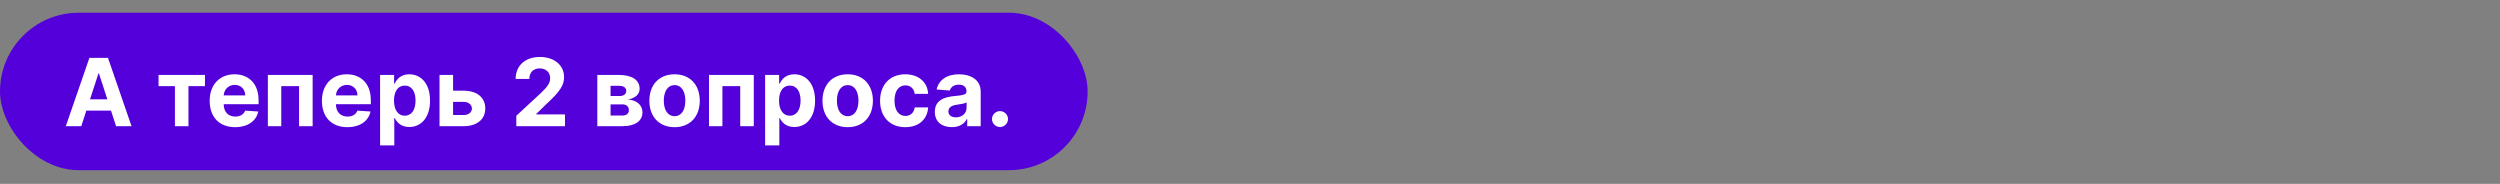 <?xml version="1.0" encoding="UTF-8"?> <svg xmlns="http://www.w3.org/2000/svg" width="2556" height="188" viewBox="0 0 2556 188" fill="none"><rect x="0" y="0" width="2556" height="188" fill="#808080" stroke="none"/> <rect y="13" width="1112" height="161" rx="80.5" fill="#5300DA"></rect> <path d="M83.102 129L88.284 113.08H113.477L118.659 129H134.477L110.409 59.182H91.386L67.284 129H83.102ZM92.034 101.557L100.625 75.136H101.17L109.761 101.557H92.034ZM162.099 88.057H178.838V129H192.679V88.057H209.554V76.636H162.099V88.057ZM240.347 130.023C253.301 130.023 262.028 123.716 264.074 114L250.642 113.114C249.176 117.102 245.426 119.182 240.585 119.182C233.324 119.182 228.722 114.375 228.722 106.568V106.534H264.381V102.545C264.381 84.75 253.608 75.954 239.767 75.954C224.358 75.954 214.369 86.898 214.369 103.057C214.369 119.659 224.222 130.023 240.347 130.023ZM228.722 97.534C229.028 91.568 233.562 86.796 240.006 86.796C246.312 86.796 250.676 91.296 250.71 97.534H228.722ZM273.858 129H287.562V88.057H305.767V129H319.642V76.636H273.858V129ZM355.097 130.023C368.051 130.023 376.778 123.716 378.824 114L365.392 113.114C363.926 117.102 360.176 119.182 355.335 119.182C348.074 119.182 343.472 114.375 343.472 106.568V106.534H379.131V102.545C379.131 84.75 368.358 75.954 354.517 75.954C339.108 75.954 329.119 86.898 329.119 103.057C329.119 119.659 338.972 130.023 355.097 130.023ZM343.472 97.534C343.778 91.568 348.312 86.796 354.756 86.796C361.062 86.796 365.426 91.296 365.46 97.534H343.472ZM388.608 148.636H403.131V120.614H403.574C405.585 124.977 409.983 129.852 418.438 129.852C430.369 129.852 439.676 120.409 439.676 102.886C439.676 84.886 429.96 75.954 418.472 75.954C409.71 75.954 405.517 81.171 403.574 85.432H402.926V76.636H388.608V148.636ZM402.824 102.818C402.824 93.477 406.778 87.511 413.835 87.511C421.028 87.511 424.847 93.75 424.847 102.818C424.847 111.955 420.96 118.295 413.835 118.295C406.847 118.295 402.824 112.159 402.824 102.818ZM463.233 92.727V76.636H449.358V129H474.108C487.983 129 496.131 121.739 496.165 110.932C496.131 99.921 487.983 92.727 474.108 92.727H463.233ZM463.233 104.148H474.108C478.983 104.148 482.426 107.011 482.494 111.034C482.426 114.852 478.983 117.58 474.108 117.58H463.233V104.148ZM527.878 129H577.651V116.932H548.332V116.455L558.526 106.466C572.878 93.375 576.73 86.829 576.73 78.886C576.73 66.784 566.844 58.227 551.878 58.227C537.219 58.227 527.162 66.989 527.196 80.693H541.207C541.173 74.011 545.401 69.921 551.776 69.921C557.912 69.921 562.48 73.739 562.48 79.875C562.48 85.432 559.071 89.25 552.73 95.352L527.878 118.364V129ZM610.702 129H636.474C649.565 129 656.861 123.648 656.861 114.716C656.861 107.83 651.406 102.375 641.997 101.693C649.497 100.398 653.963 96.443 653.963 90.784C653.963 81.716 645.952 76.636 633.031 76.636H610.702V129ZM624.236 118.125V106.705H636.474C640.497 106.705 642.952 108.989 642.952 112.705C642.952 116.08 640.497 118.125 636.474 118.125H624.236ZM624.236 98.182V87.75H633.031C637.531 87.75 640.293 89.693 640.293 92.898C640.293 96.204 637.668 98.182 633.338 98.182H624.236ZM689.673 130.023C705.56 130.023 715.446 119.148 715.446 103.023C715.446 86.796 705.56 75.954 689.673 75.954C673.787 75.954 663.901 86.796 663.901 103.023C663.901 119.148 673.787 130.023 689.673 130.023ZM689.741 118.773C682.412 118.773 678.662 112.057 678.662 102.92C678.662 93.784 682.412 87.034 689.741 87.034C696.935 87.034 700.685 93.784 700.685 102.92C700.685 112.057 696.935 118.773 689.741 118.773ZM724.889 129H738.594V88.057H756.798V129H770.673V76.636H724.889V129ZM782.264 148.636H796.787V120.614H797.23C799.241 124.977 803.639 129.852 812.094 129.852C824.026 129.852 833.332 120.409 833.332 102.886C833.332 84.886 823.616 75.954 812.128 75.954C803.366 75.954 799.173 81.171 797.23 85.432H796.582V76.636H782.264V148.636ZM796.48 102.818C796.48 93.477 800.435 87.511 807.491 87.511C814.685 87.511 818.503 93.75 818.503 102.818C818.503 111.955 814.616 118.295 807.491 118.295C800.503 118.295 796.48 112.159 796.48 102.818ZM866.673 130.023C882.56 130.023 892.446 119.148 892.446 103.023C892.446 86.796 882.56 75.954 866.673 75.954C850.787 75.954 840.901 86.796 840.901 103.023C840.901 119.148 850.787 130.023 866.673 130.023ZM866.741 118.773C859.412 118.773 855.662 112.057 855.662 102.92C855.662 93.784 859.412 87.034 866.741 87.034C873.935 87.034 877.685 93.784 877.685 102.92C877.685 112.057 873.935 118.773 866.741 118.773ZM925.548 130.023C939.491 130.023 948.253 121.841 948.935 109.807H935.23C934.378 115.398 930.696 118.534 925.719 118.534C918.935 118.534 914.537 112.841 914.537 102.818C914.537 92.932 918.969 87.273 925.719 87.273C931.037 87.273 934.446 90.784 935.23 96H948.935C948.321 83.898 939.151 75.954 925.48 75.954C909.594 75.954 899.776 86.966 899.776 103.023C899.776 118.943 909.423 130.023 925.548 130.023ZM973.165 129.989C980.903 129.989 985.915 126.614 988.472 121.739H988.881V129H1002.65V93.682C1002.65 81.204 992.085 75.954 980.426 75.954C967.881 75.954 959.631 81.954 957.619 91.5L971.051 92.591C972.04 89.114 975.142 86.557 980.358 86.557C985.301 86.557 988.131 89.046 988.131 93.341V93.546C988.131 96.921 984.551 97.364 975.449 98.25C965.085 99.204 955.778 102.682 955.778 114.375C955.778 124.739 963.176 129.989 973.165 129.989ZM977.324 119.966C972.858 119.966 969.653 117.886 969.653 113.898C969.653 109.807 973.028 107.795 978.142 107.08C981.312 106.636 986.494 105.886 988.233 104.727V110.284C988.233 115.773 983.699 119.966 977.324 119.966ZM1022.41 129.886C1026.77 129.886 1030.56 126.239 1030.59 121.705C1030.56 117.239 1026.77 113.591 1022.41 113.591C1017.91 113.591 1014.19 117.239 1014.23 121.705C1014.19 126.239 1017.91 129.886 1022.41 129.886Z" fill="white"></path> </svg> 